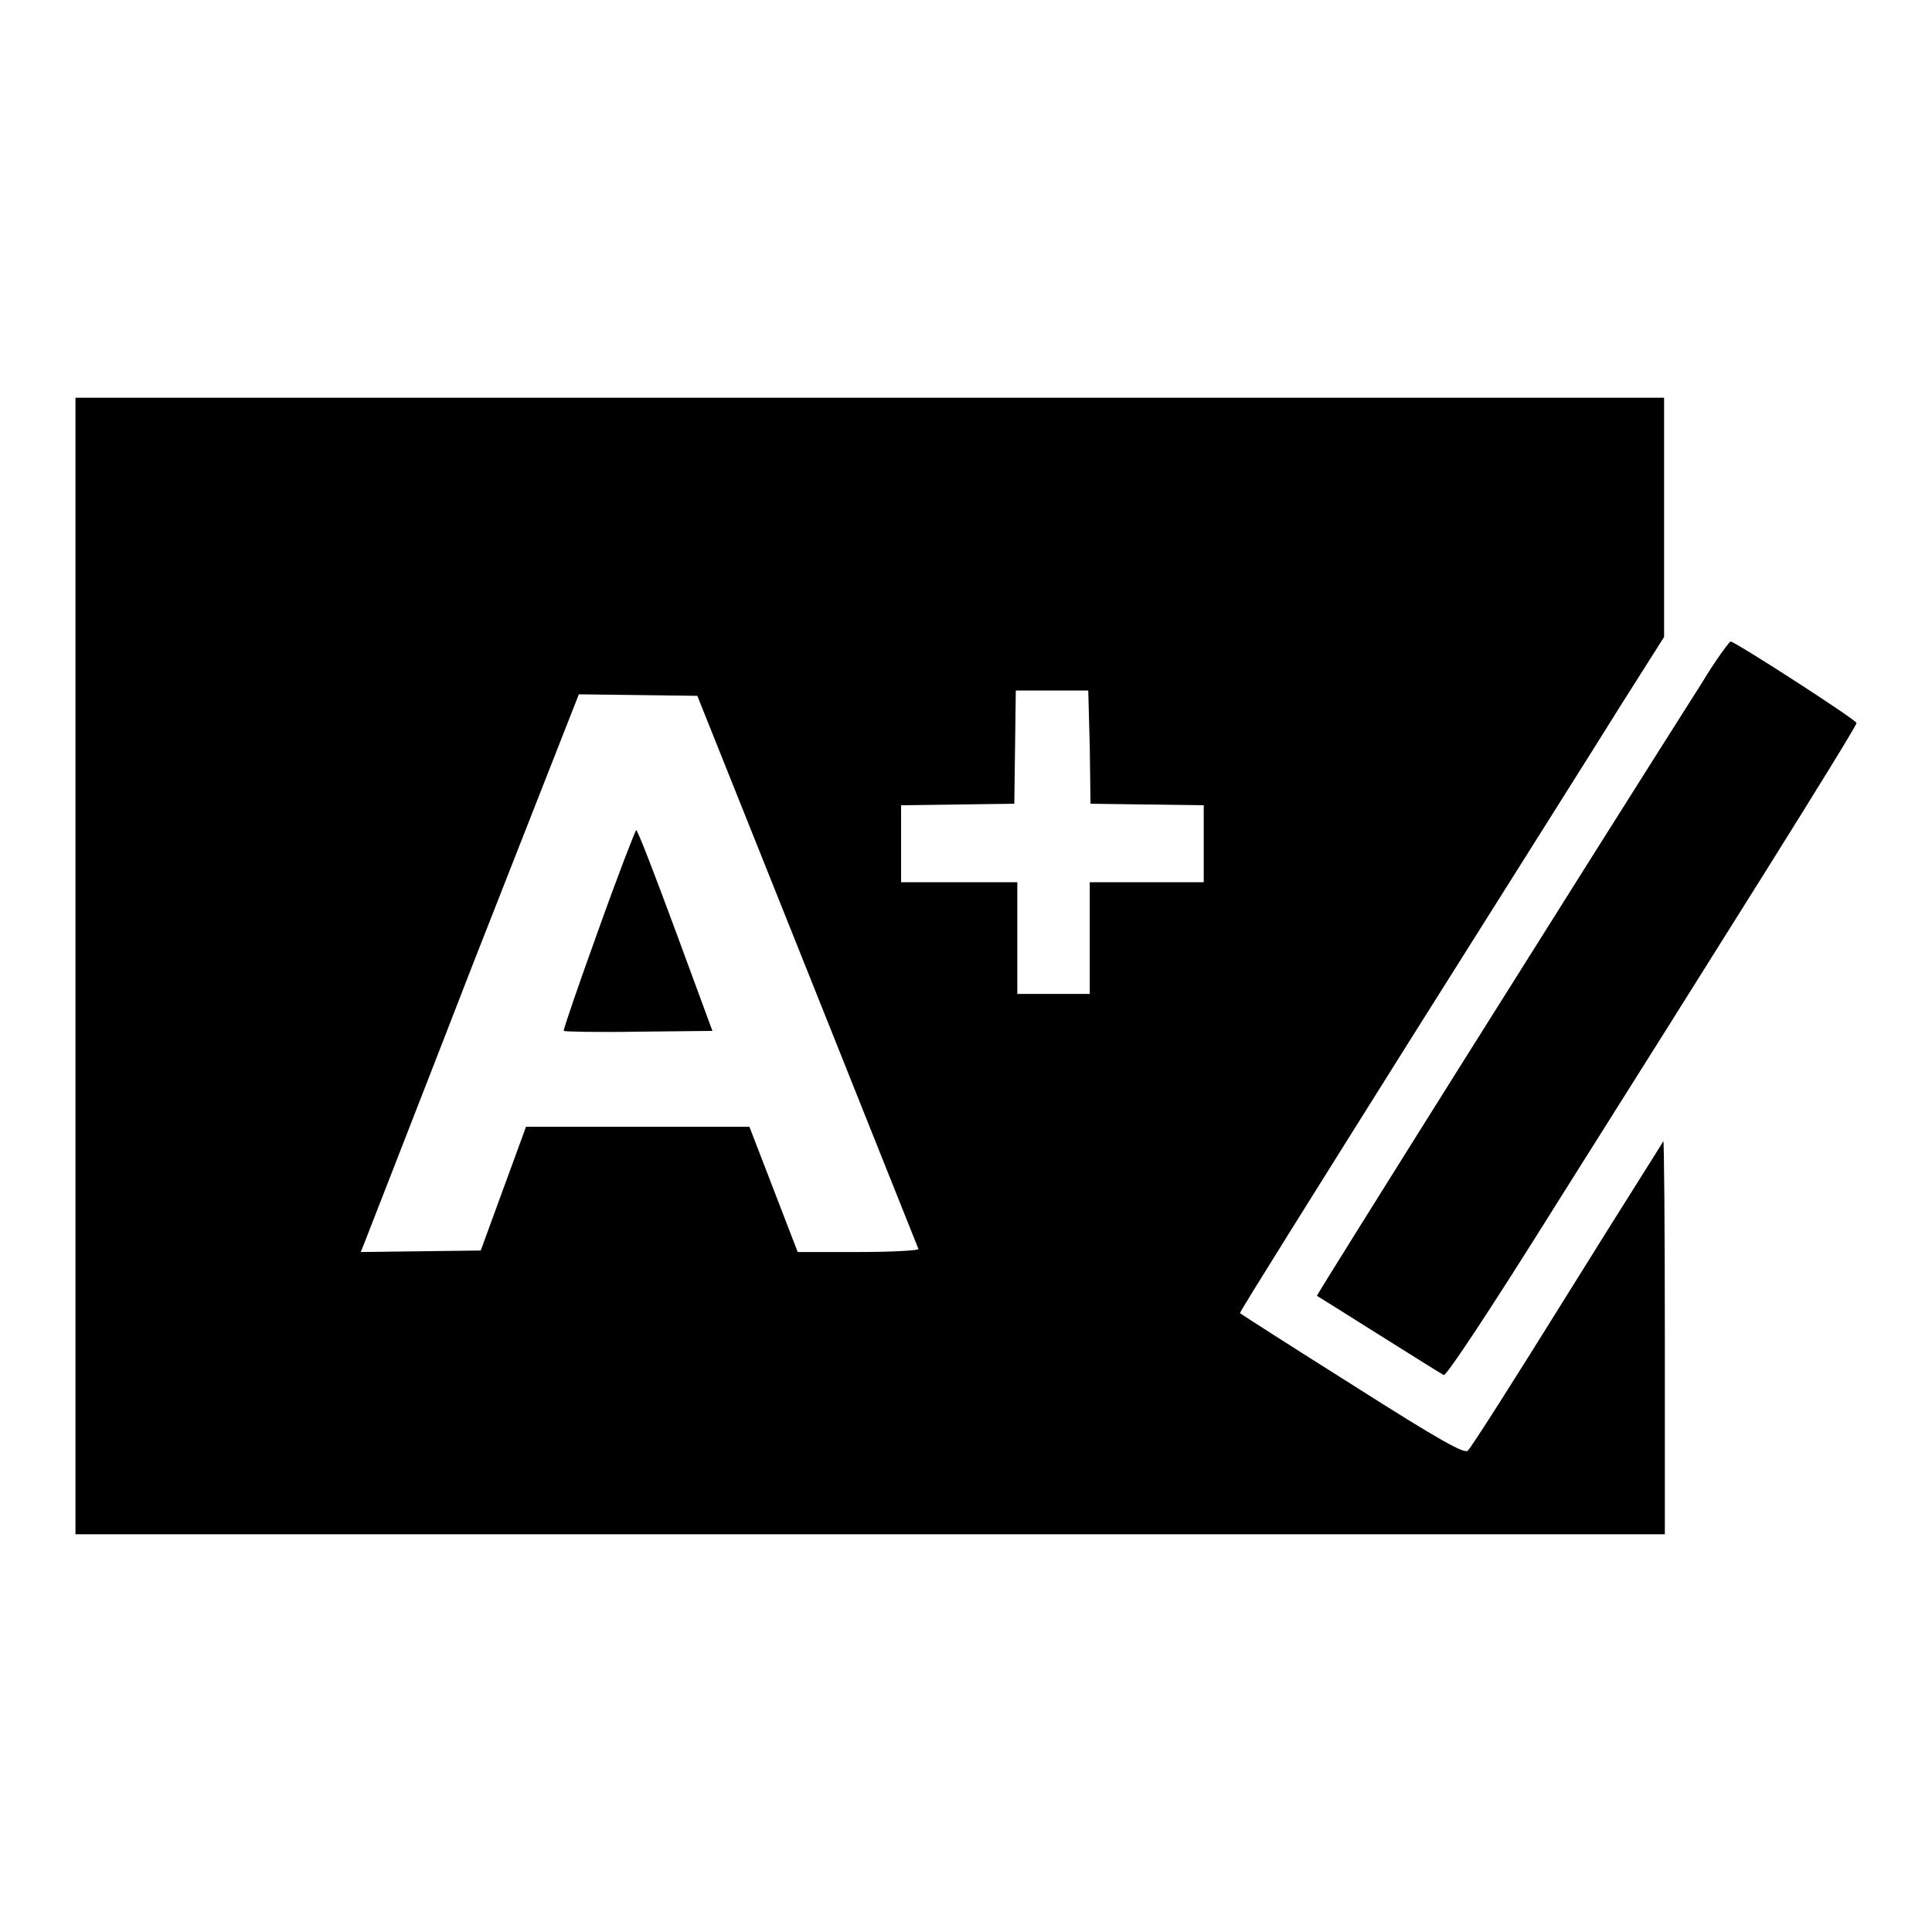 <?xml version="1.0" encoding="utf-8"?>
<!-- Svg Vector Icons : http://www.onlinewebfonts.com/icon -->
<!DOCTYPE svg PUBLIC "-//W3C//DTD SVG 1.1//EN" "http://www.w3.org/Graphics/SVG/1.1/DTD/svg11.dtd">
<svg version="1.1" xmlns="http://www.w3.org/2000/svg" xmlns:xlink="http://www.w3.org/1999/xlink" x="0px" y="0px" viewBox="0 0 256 256" enable-background="new 0 0 256 256" xml:space="preserve">
<g><g><g><path fill="#000000" d="M10,128v75.3h105.3h105.3v-26.2c0-14.4-0.1-26-0.2-25.9c0,0.1-5.8,9.2-12.7,20.3s-12.8,20.4-13.2,20.7c-0.4,0.5-3.5-1.2-15.3-8.7c-8.1-5.1-14.8-9.4-14.9-9.5s10-16.2,22.3-35.8c12.4-19.7,25.1-39.8,28.2-44.8l5.7-9V68.5V52.7H115.3H10V128z M144.4,99l0.1,7.5l7.5,0.1l7.5,0.1v5.1v5.1H152h-7.6v7.4v7.4h-4.8h-4.8v-7.4v-7.4H127h-7.6v-5.1v-5.1l7.5-0.1l7.5-0.1l0.1-7.5l0.1-7.5h4.8h4.8L144.4,99z M107,128.7c8,20,14.6,36.6,14.7,36.8c0,0.2-3.6,0.4-8,0.4h-8l-3.2-8.3l-3.2-8.3H84.5H69.7l-3,8.2l-3,8.2l-8,0.1l-7.9,0.1l0.6-1.5c0.3-0.8,6.8-17.4,14.4-37L76.7,92l7.9,0.1l7.8,0.1L107,128.7z"/><path fill="#000000" d="M79.3,123.2c-2.6,7.2-4.7,13.3-4.6,13.4c0.1,0.1,4.6,0.2,10,0.1l9.7-0.1l-4.9-13.3c-2.7-7.3-5-13.3-5.2-13.3C84.2,110,81.9,115.9,79.3,123.2z"/><path fill="#000000" d="M225.5,90.5c-14.8,23.3-51.1,81.1-51,81.2c0.2,0.1,16.2,10.2,16.8,10.5c0.3,0.2,5.9-8.2,15.4-23.4c8.2-13,20.4-32.4,27.1-43.1C240.5,105,246,96.1,246,95.8c0-0.4-16.1-10.8-16.7-10.8C229.1,85.1,227.3,87.5,225.5,90.5z"/></g></g></g>
</svg>